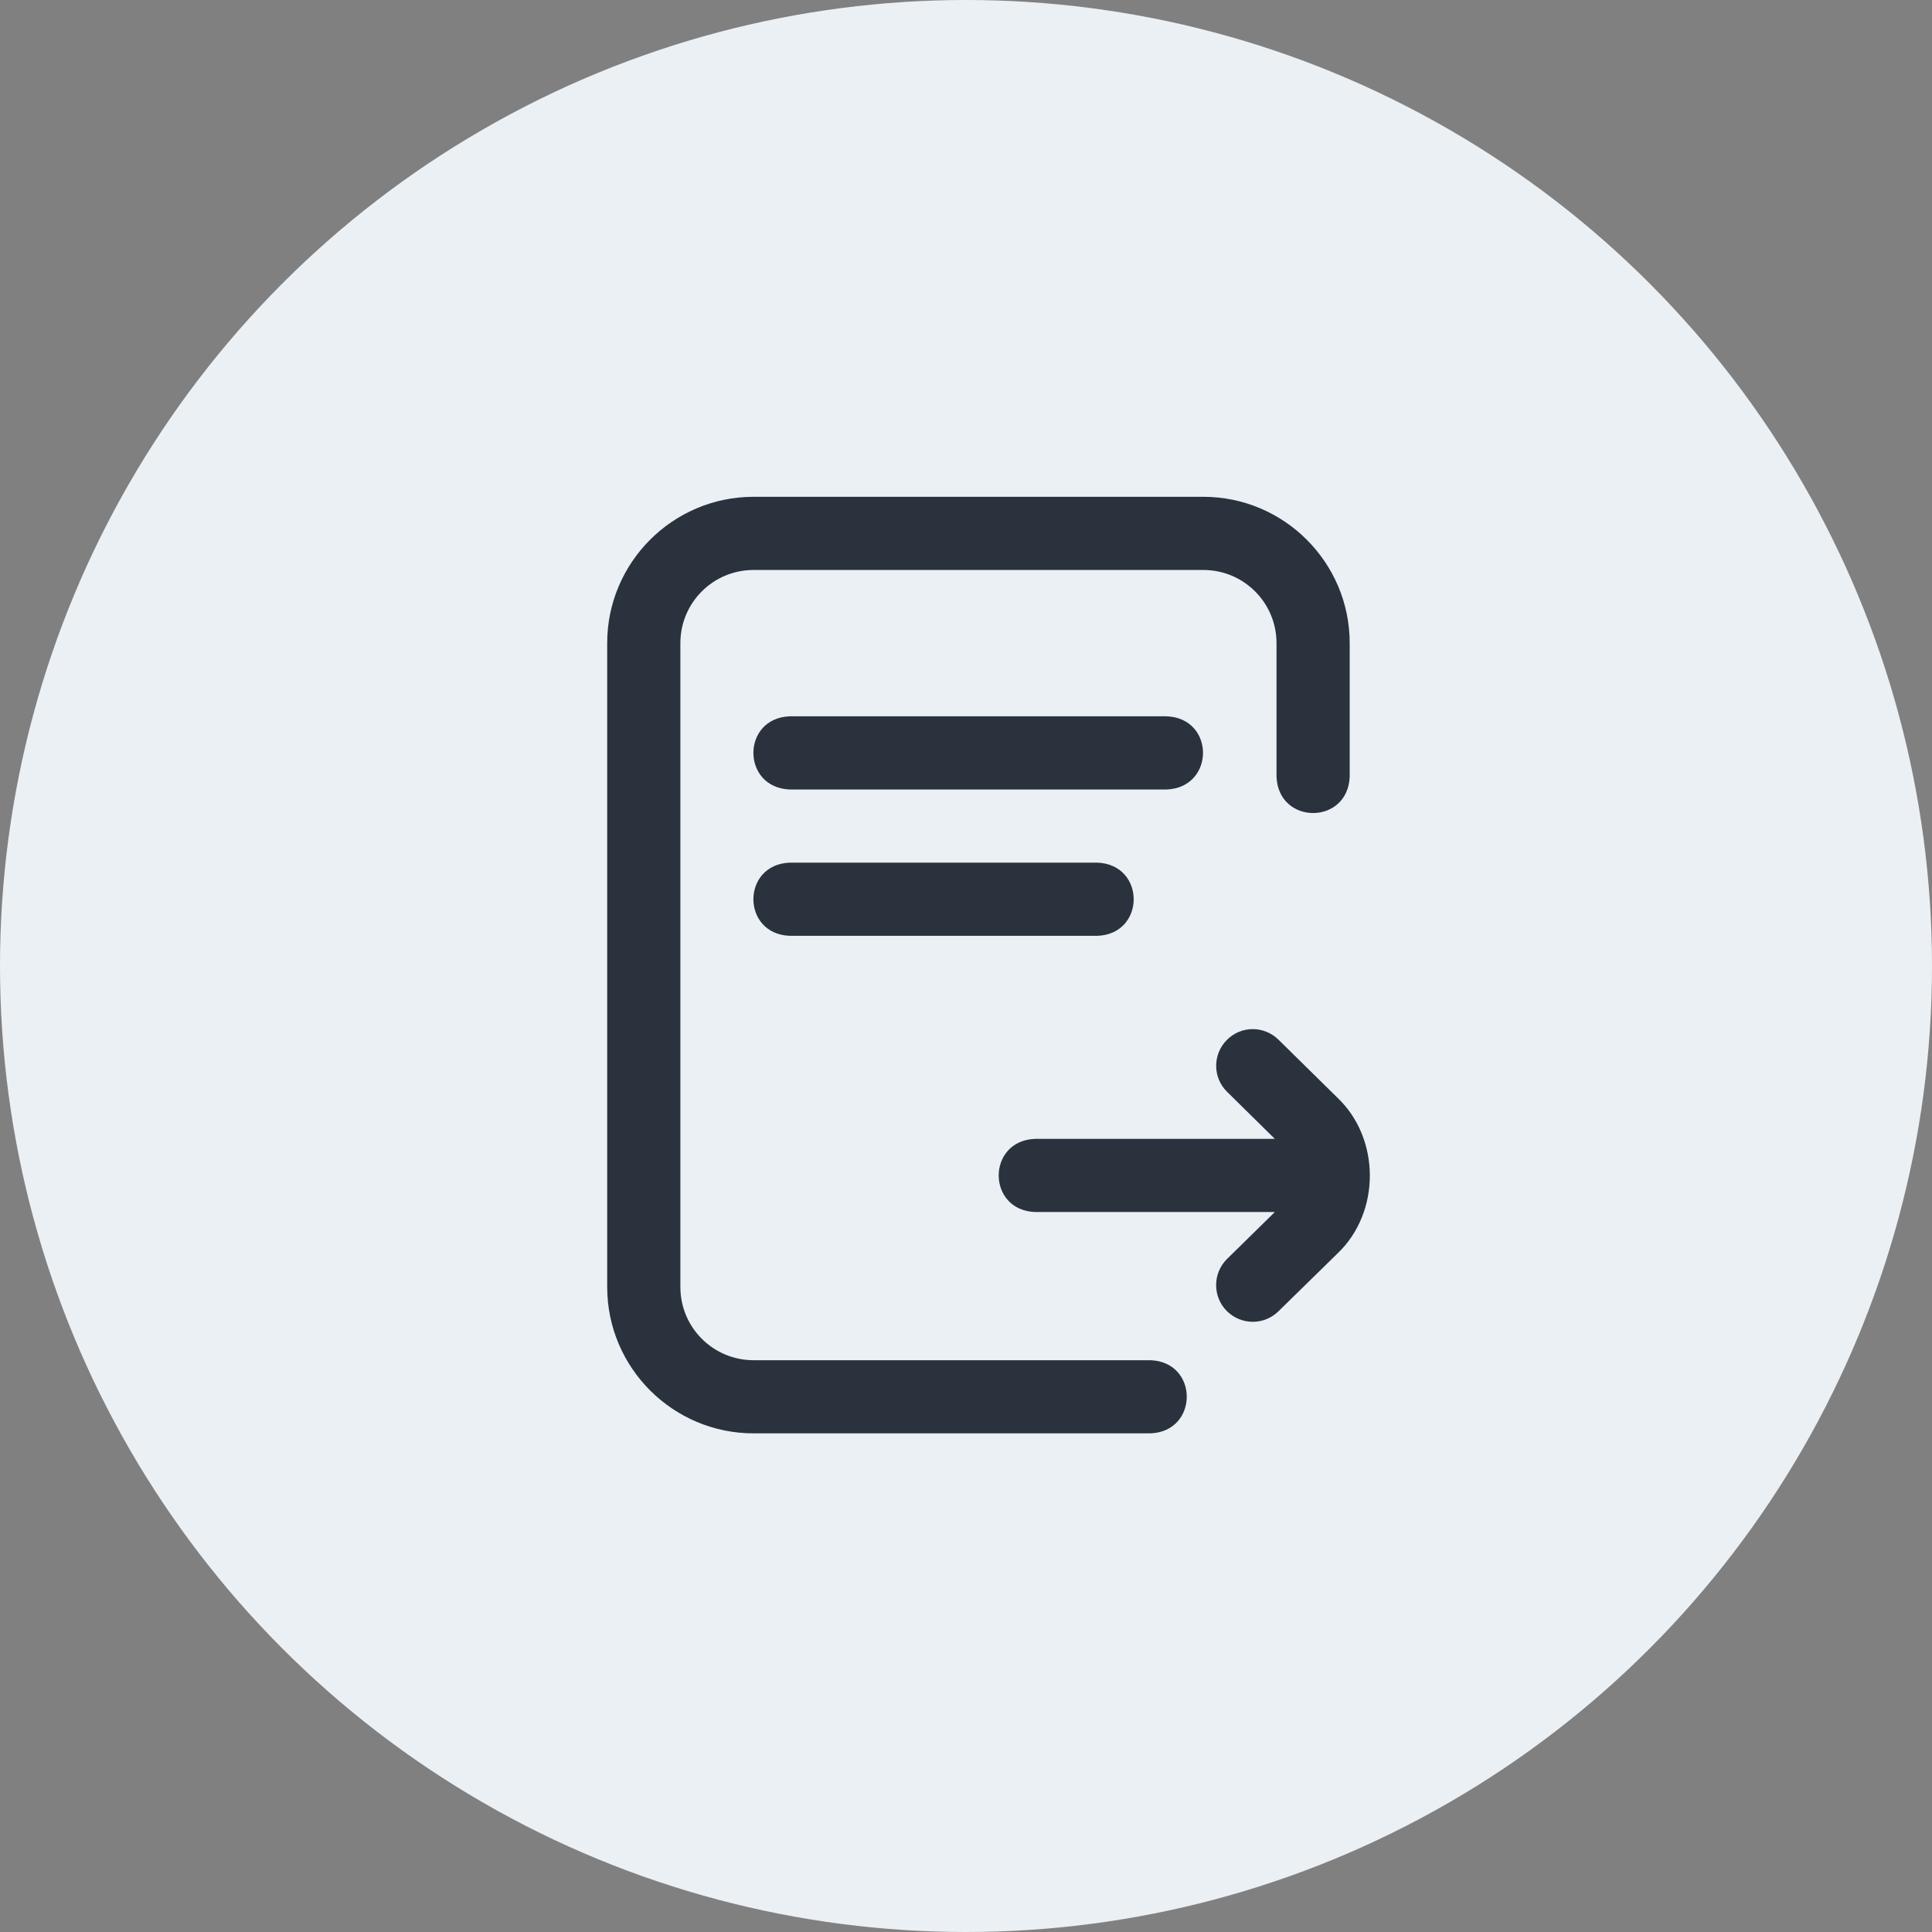 <svg width="50" height="50" viewBox="0 0 50 50" fill="none" xmlns="http://www.w3.org/2000/svg">
<rect x="0" y="0" width="50" height="50" fill="#808080" stroke="none"/>
<circle cx="25" cy="25" r="25" fill="#EBF0F5"/>
<path d="M29.774 37.095H19.502C17.414 37.095 15.714 35.396 15.714 33.308V16.644C15.714 14.557 17.414 12.857 19.502 12.857H31.142C33.23 12.857 34.93 14.557 34.93 16.644V20.1C34.882 21.355 33.084 21.355 33.036 20.1V16.644C33.036 15.598 32.189 14.751 31.142 14.751H19.502C18.455 14.751 17.608 15.598 17.608 16.644V33.308C17.608 34.354 18.455 35.202 19.502 35.202H29.774C31.029 35.249 31.024 37.048 29.774 37.095ZM32.421 34.208C32.175 34.208 31.933 34.113 31.744 33.924C31.379 33.55 31.384 32.953 31.753 32.584L32.993 31.367H26.787C25.533 31.32 25.533 29.521 26.787 29.474H32.993L31.758 28.257C31.384 27.892 31.379 27.291 31.748 26.917C32.113 26.543 32.714 26.538 33.088 26.908L34.613 28.409C35.73 29.469 35.73 31.377 34.617 32.437L33.084 33.938C32.899 34.118 32.662 34.208 32.421 34.208ZM28.401 24.219H20.439C19.184 24.172 19.184 22.373 20.439 22.325H28.397C29.656 22.373 29.651 24.172 28.401 24.219ZM30.191 20.432H20.439C19.184 20.384 19.184 18.585 20.439 18.538H30.191C31.45 18.585 31.445 20.384 30.191 20.432Z" fill="#2A323D"/>
</svg>
